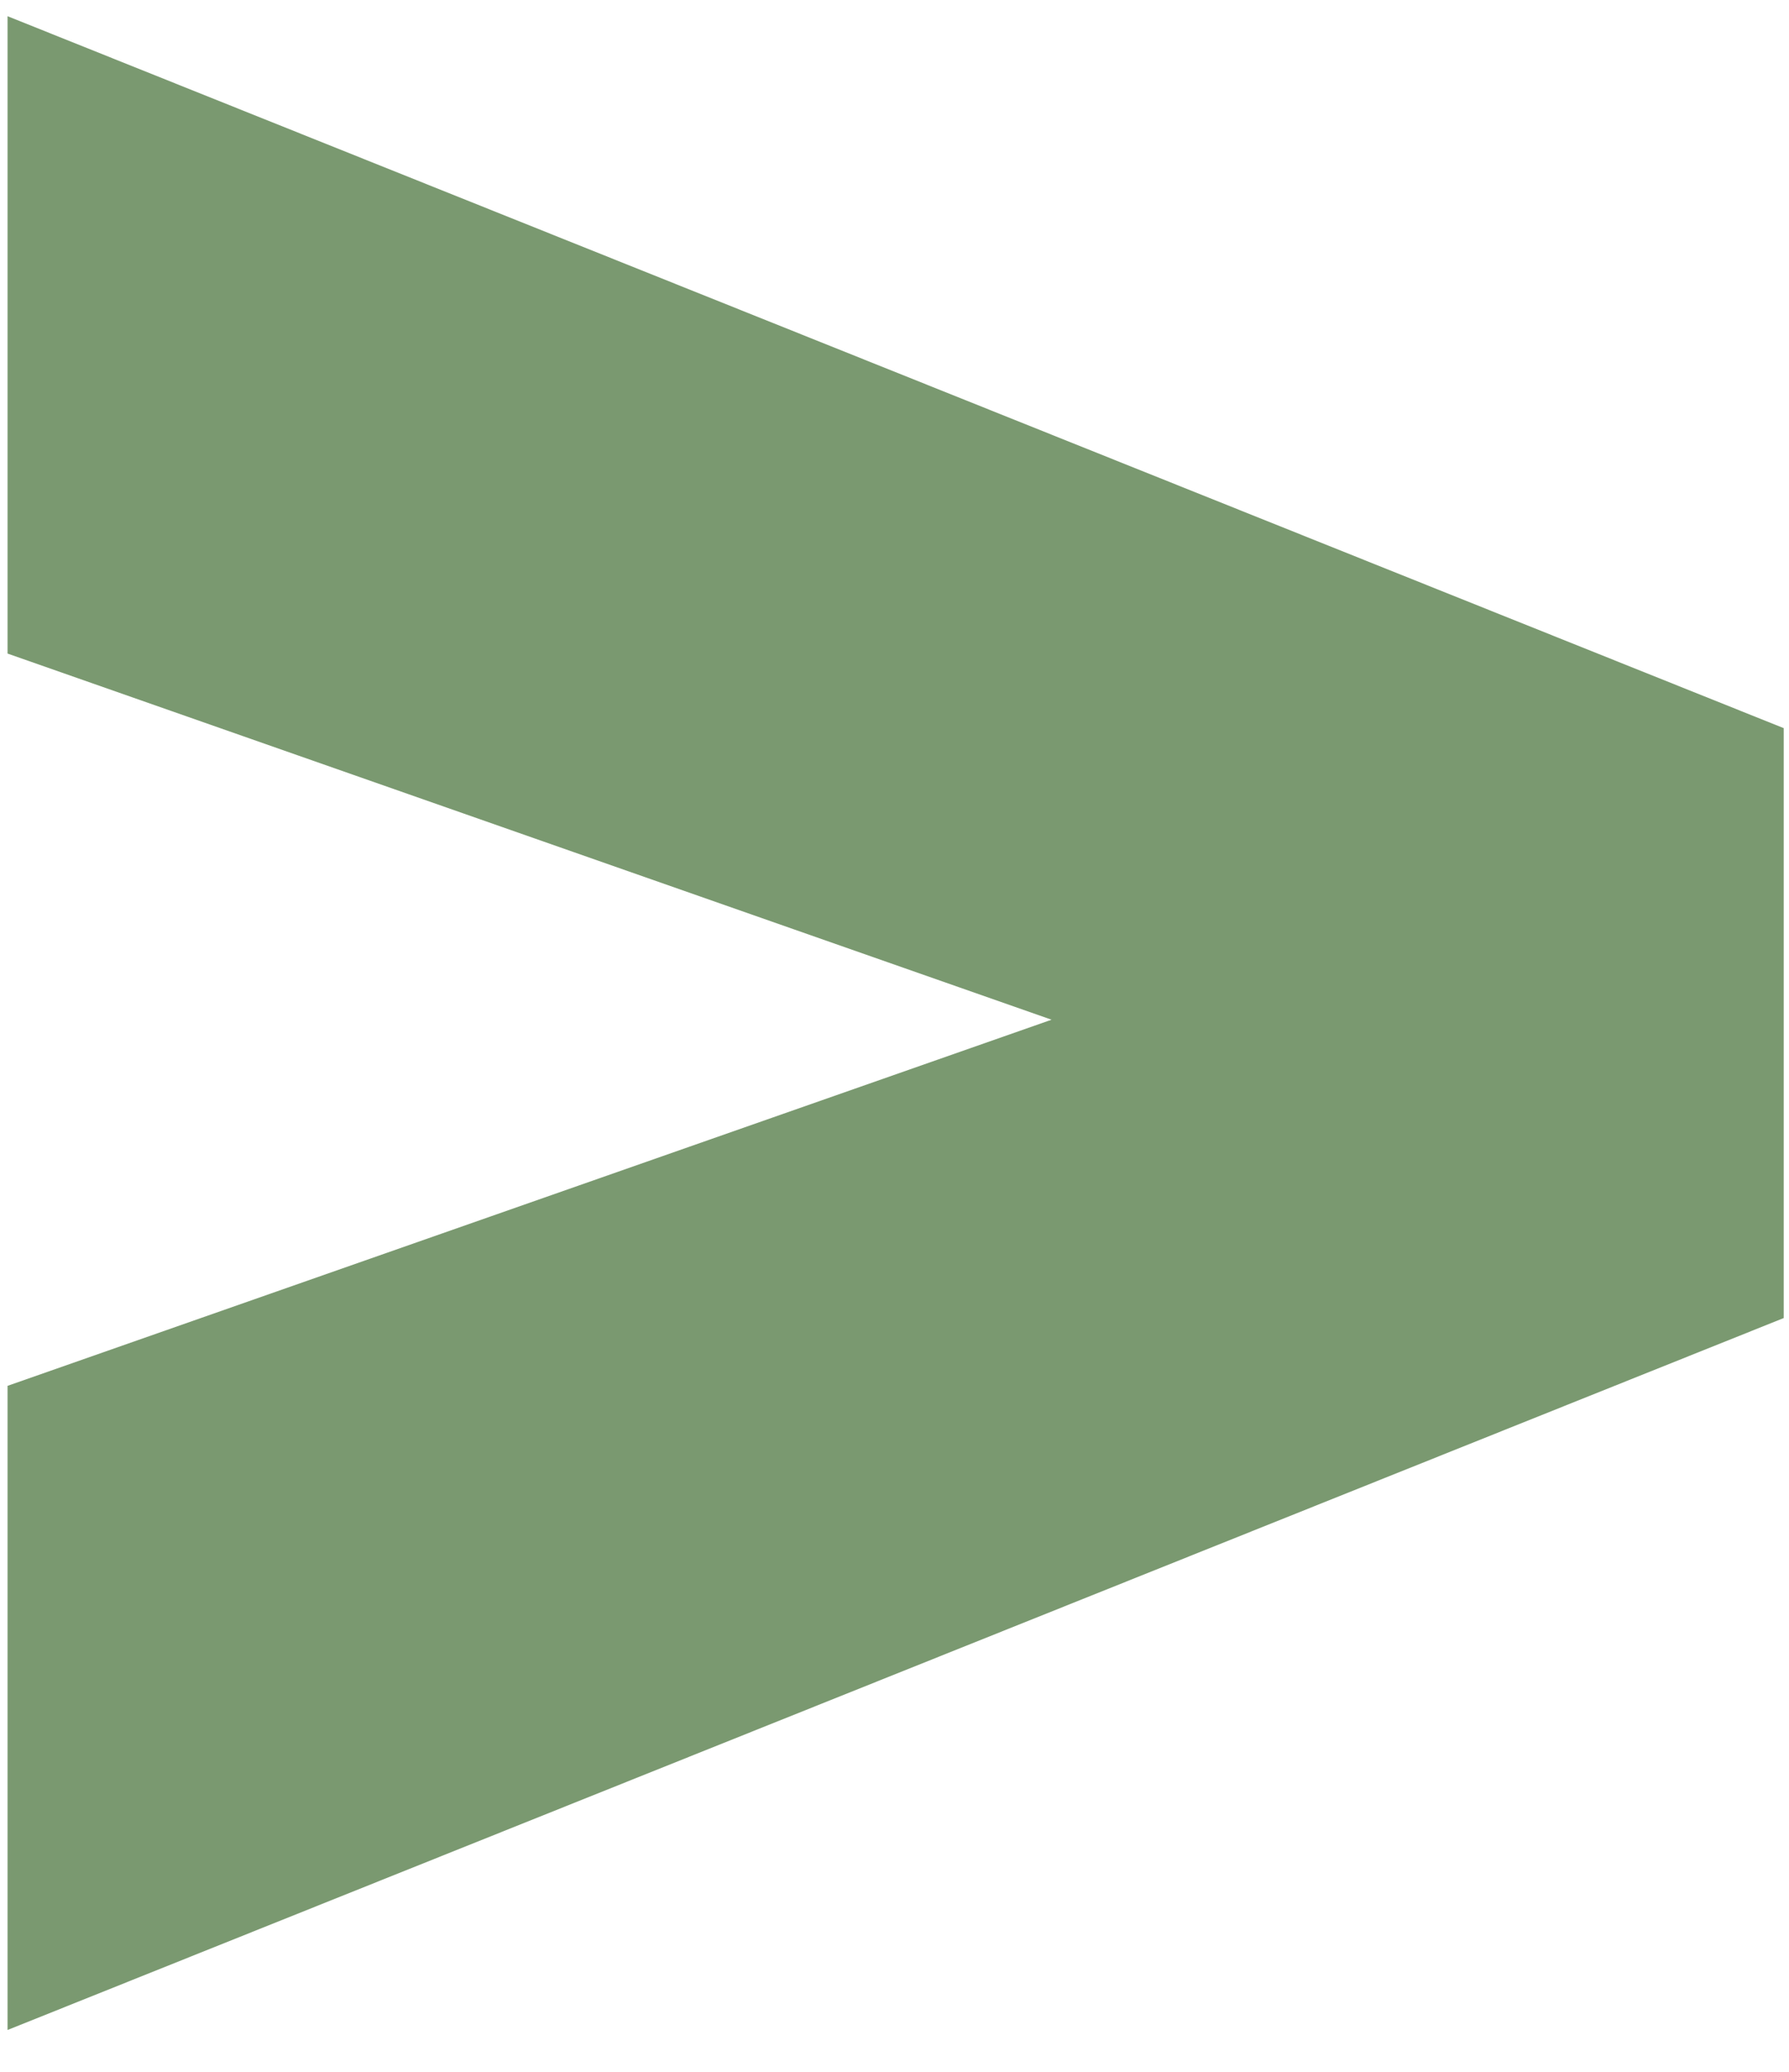 <?xml version="1.0" encoding="UTF-8"?> <svg xmlns="http://www.w3.org/2000/svg" width="38" height="44" viewBox="0 0 38 44" fill="none"> <path d="M0.16 13.88V0.344L37.888 15.464V27.992L0.16 43.112V29.432L22.336 21.656L0.16 13.88Z" fill="#7A9970"></path> </svg> 